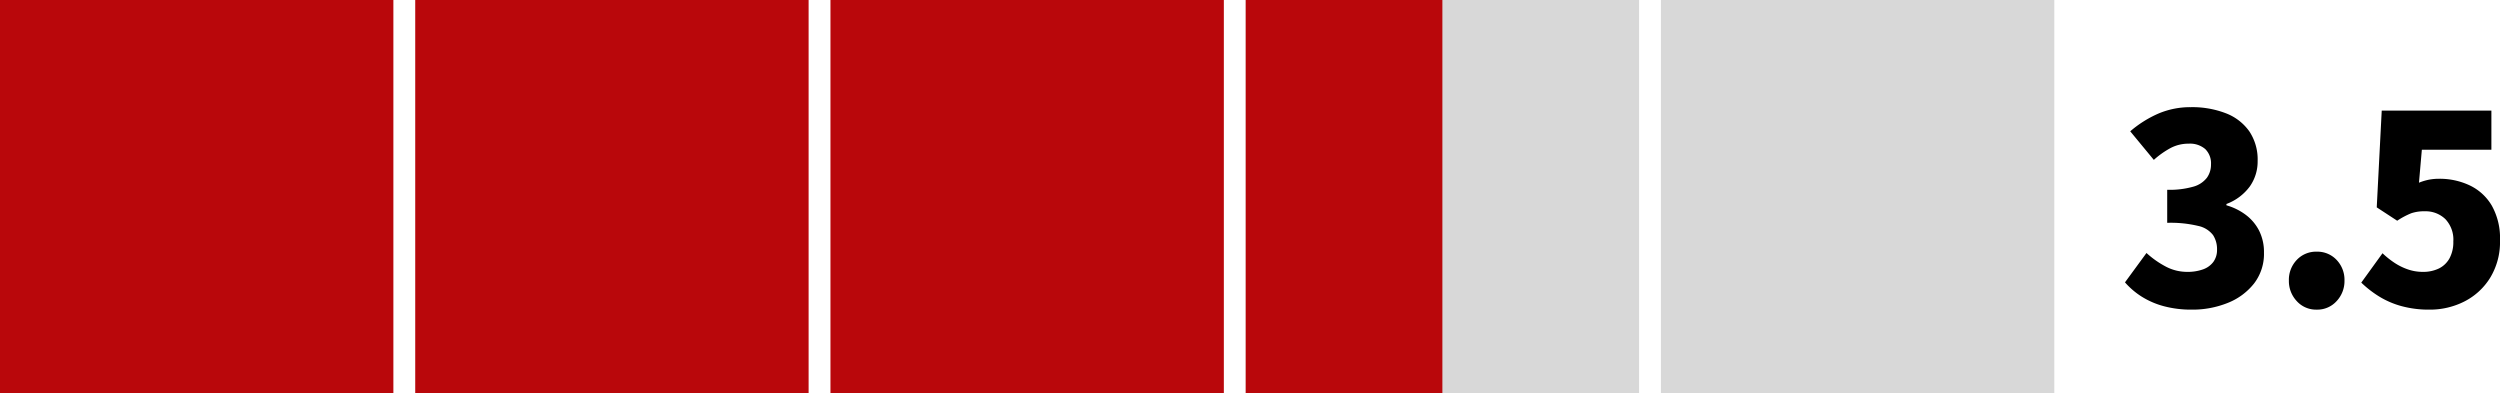 <svg xmlns="http://www.w3.org/2000/svg" width="228.788" height="36" viewBox="0 0 228.788 36">
  <g id="グループ_710" data-name="グループ 710" transform="translate(-1091 -5558)">
    <path id="パス_1515" data-name="パス 1515" d="M-11.412.336A9.684,9.684,0,0,1-13.968.024,7.4,7.4,0,0,1-16-.852,6.989,6.989,0,0,1-17.532-2.16l1.968-2.688a8.389,8.389,0,0,0,1.752,1.236,4.173,4.173,0,0,0,1.968.492,4.16,4.16,0,0,0,1.452-.228,2.013,2.013,0,0,0,.948-.684A1.849,1.849,0,0,0-9.108-5.16a2.363,2.363,0,0,0-.36-1.32,2.3,2.3,0,0,0-1.344-.84,10.774,10.774,0,0,0-2.856-.288v-3.024a7.892,7.892,0,0,0,2.4-.288,2.366,2.366,0,0,0,1.236-.816A2.071,2.071,0,0,0-9.66-12.96a1.825,1.825,0,0,0-.528-1.4,2.137,2.137,0,0,0-1.512-.492,3.505,3.505,0,0,0-1.632.384,7.844,7.844,0,0,0-1.56,1.1l-2.16-2.616a10.226,10.226,0,0,1,2.6-1.632,7.441,7.441,0,0,1,2.94-.576,8.494,8.494,0,0,1,3.228.564,4.663,4.663,0,0,1,2.136,1.656,4.63,4.63,0,0,1,.756,2.7,3.956,3.956,0,0,1-.72,2.34,4.686,4.686,0,0,1-2.136,1.6v.12A5.44,5.44,0,0,1-6.48-8.34,4.2,4.2,0,0,1-5.256-6.888a4.353,4.353,0,0,1,.444,2.016,4.433,4.433,0,0,1-.912,2.82A5.752,5.752,0,0,1-8.136-.276,8.591,8.591,0,0,1-11.412.336ZM.012.336a2.375,2.375,0,0,1-1.824-.78,2.679,2.679,0,0,1-.72-1.884,2.625,2.625,0,0,1,.72-1.884A2.411,2.411,0,0,1,.012-4.968a2.411,2.411,0,0,1,1.824.756,2.625,2.625,0,0,1,.72,1.884,2.679,2.679,0,0,1-.72,1.884A2.375,2.375,0,0,1,.012.336Zm10.32,0A9.477,9.477,0,0,1,7.764.012,7.836,7.836,0,0,1,5.712-.876a9.834,9.834,0,0,1-1.62-1.26L6.036-4.824a7.989,7.989,0,0,0,1.08.864,5.393,5.393,0,0,0,1.236.612,4.125,4.125,0,0,0,1.356.228A3.293,3.293,0,0,0,11.2-3.432a2.24,2.24,0,0,0,.972-.936A3.115,3.115,0,0,0,12.516-5.9a2.725,2.725,0,0,0-.732-2.052A2.6,2.6,0,0,0,9.9-8.664a3.636,3.636,0,0,0-1.236.18A7.172,7.172,0,0,0,7.38-7.8L5.508-9.024l.456-8.856H16V-14.3H9.636L9.372-11.28a5.077,5.077,0,0,1,.912-.276,4.907,4.907,0,0,1,.936-.084,6.443,6.443,0,0,1,2.784.6,4.657,4.657,0,0,1,2.028,1.848A6.082,6.082,0,0,1,16.788-6a6.282,6.282,0,0,1-.9,3.42A5.931,5.931,0,0,1,13.524-.408,6.943,6.943,0,0,1,10.332.336Z" transform="translate(1303 5586)"/>
    <rect id="長方形_426" data-name="長方形 426" width="36" height="36" transform="translate(1091 5558)" fill="#b9070b"/>
    <rect id="長方形_427" data-name="長方形 427" width="36" height="36" transform="translate(1167 5558)" fill="#b9070b"/>
    <rect id="長方形_428" data-name="長方形 428" width="36" height="36" transform="translate(1129 5558)" fill="#b9070b"/>
    <rect id="長方形_429" data-name="長方形 429" width="36" height="36" transform="translate(1205 5558)" fill="#d8d8d8"/>
    <rect id="長方形_430" data-name="長方形 430" width="36" height="36" transform="translate(1243 5558)" fill="#d8d8d8"/>
    <rect id="長方形_436" data-name="長方形 436" width="18" height="36" transform="translate(1205 5558)" fill="#b9070b"/>
  </g>
</svg>

